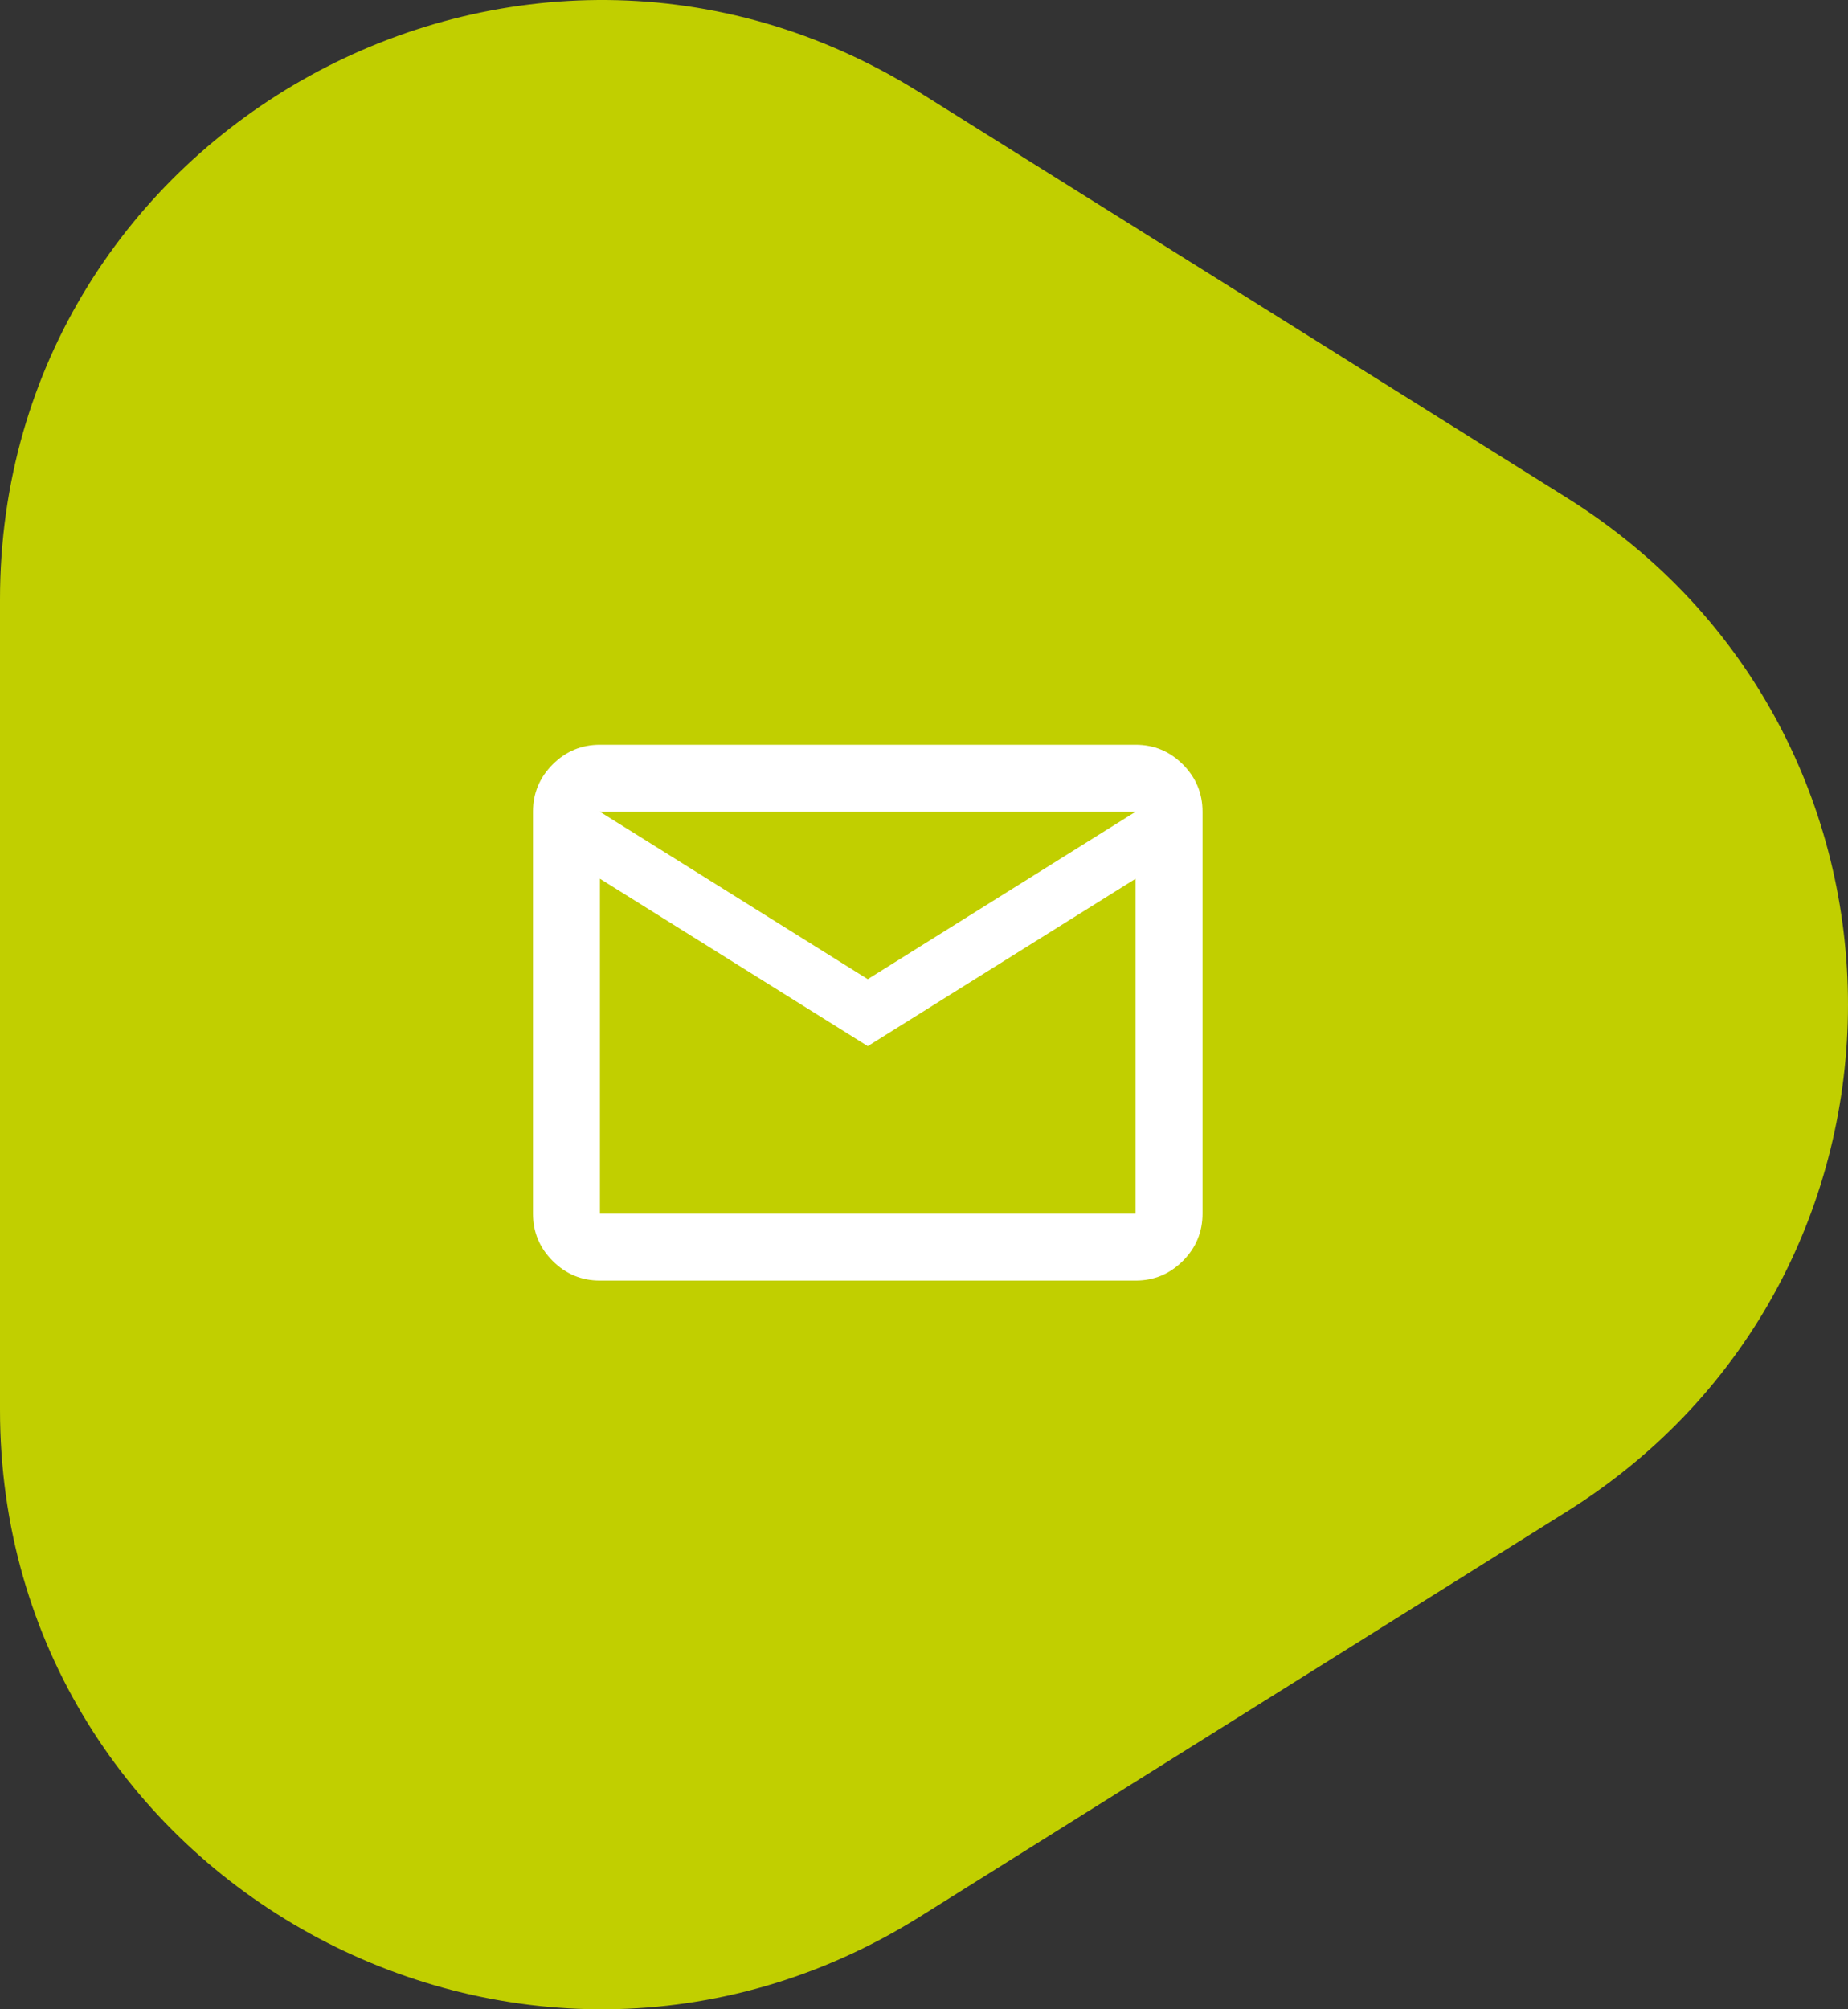 <svg width="115" height="125" viewBox="0 0 115 125" fill="none" xmlns="http://www.w3.org/2000/svg">
<rect x="0" y="0" width="115" height="125" fill="#333333" stroke="none"/>
<path fill-rule="evenodd" clip-rule="evenodd" d="M2.25288e-06 37.296C-0 8.009 32.367 -9.814 57.255 5.767L97.512 30.972C120.829 45.571 120.829 79.43 97.512 94.028L57.255 119.233C32.367 134.814 -0 116.991 4.95972e-10 87.704L2.25288e-06 37.296Z" fill="#C1CF00"/>
<path d="M37.333 79.667C36.188 79.667 35.207 79.259 34.391 78.443C33.575 77.627 33.167 76.646 33.167 75.5V50.5C33.167 49.354 33.575 48.373 34.391 47.557C35.207 46.741 36.188 46.333 37.333 46.333H70.667C71.813 46.333 72.793 46.741 73.609 47.557C74.425 48.373 74.833 49.354 74.833 50.5V75.5C74.833 76.646 74.425 77.627 73.609 78.443C72.793 79.259 71.813 79.667 70.667 79.667H37.333ZM54 65.083L37.333 54.667V75.5H70.667V54.667L54 65.083ZM54 60.917L70.667 50.5H37.333L54 60.917ZM37.333 54.667V50.5V75.5V54.667Z" fill="white"/>
</svg>
